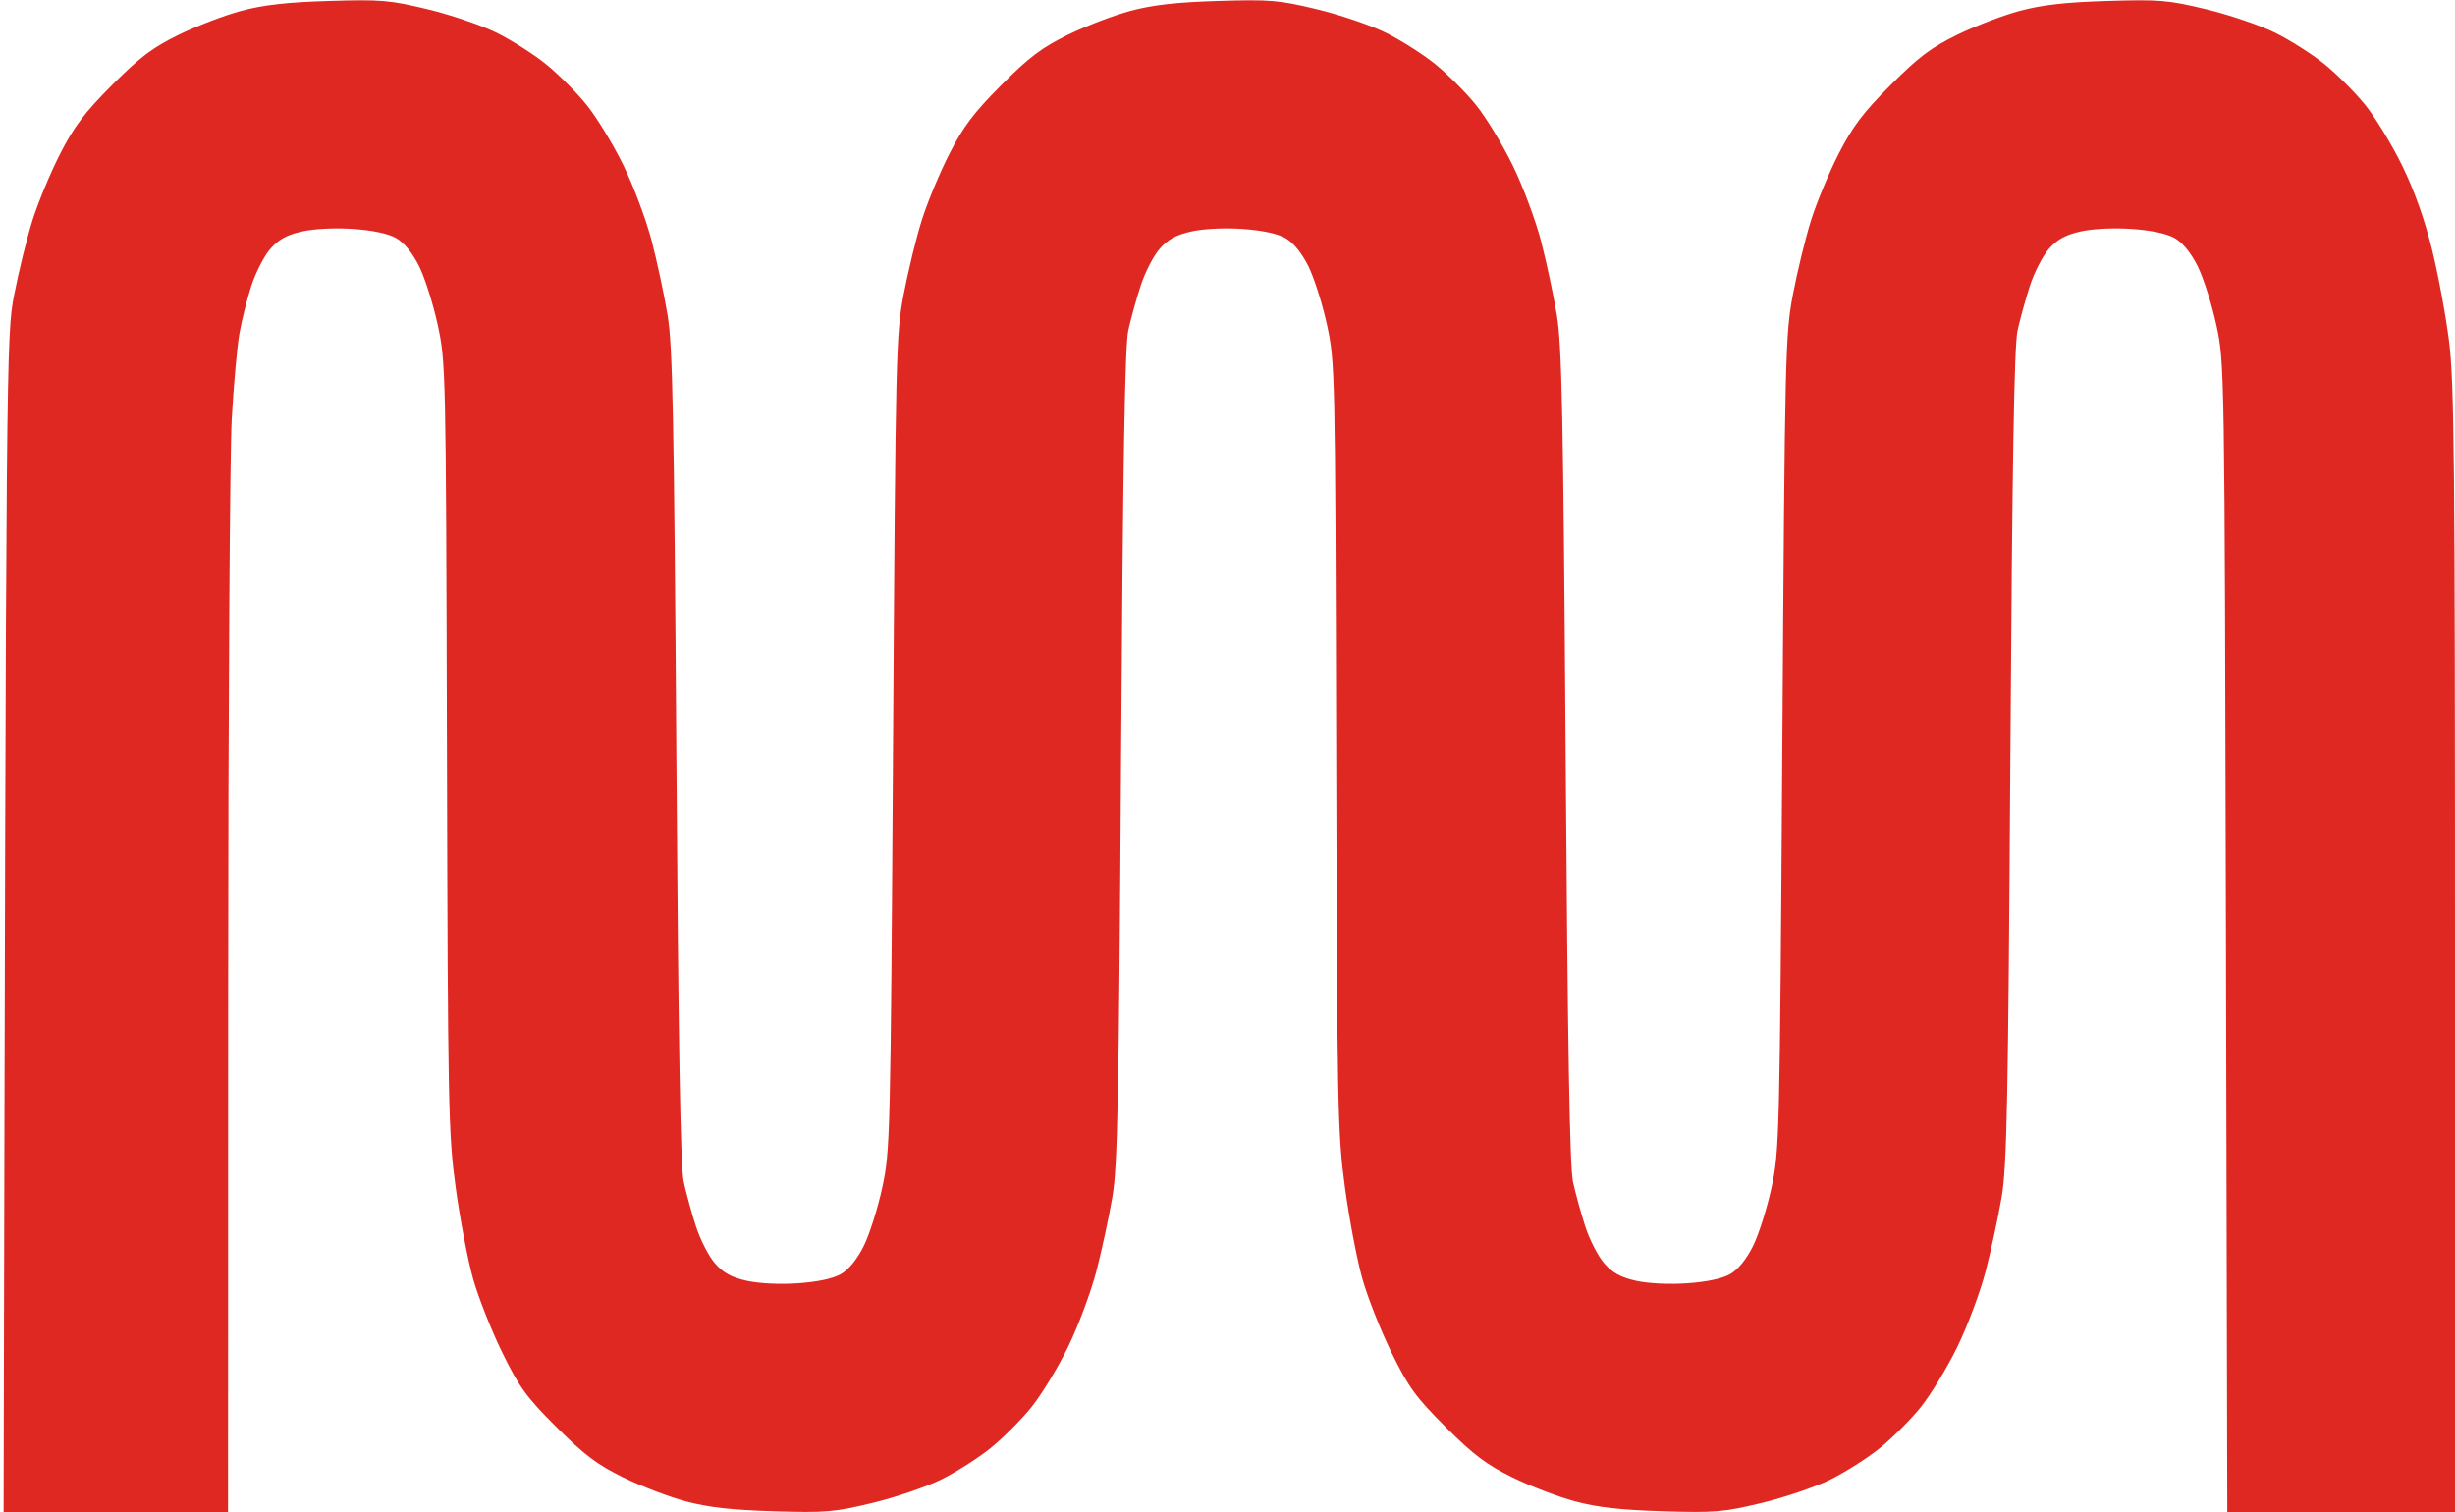 <?xml version="1.0" encoding="UTF-8"?>
<!-- Generated by Pixelmator Pro 3.4.2 -->
<svg width="646" height="398" viewBox="0 0 646 398" xmlns="http://www.w3.org/2000/svg">
    <path id="Path-copy-5" fill="none" stroke="#e02823" stroke-width="60" stroke-linecap="square" stroke-linejoin="round" visibility="hidden" d="M 30.508 368 L 30.512 367.996 C 30.512 367.996 30.512 368 30.512 368 L 30.508 368 Z M 30.512 367.996 C 30.512 367.988 30.508 123.383 30.508 123.197 C 30.508 47.426 52.306 30 89.254 30 C 126.202 30 147.922 47.426 148 123.197 C 148.001 124.452 148 143.151 148 152 L 264.508 152 C 264.508 143.087 264.508 123.233 264.508 123.197 C 264.508 47.426 286.306 30 323.254 30 C 360.202 30 381.922 47.426 382 123.197 C 382.001 123.799 382 134.443 382 137 L 498.553 137 C 498.545 134.693 498.508 123.214 498.508 123.197 C 498.508 47.426 520.306 30 557.254 30 C 594.202 30 615.922 47.426 616 123.197 C 616.007 129.99 616 368 616 368 L 499 274 C 499 274.046 499 274.765 499 274.803 C 498.922 350.574 477.202 368 440.254 368 C 403.306 368 381.508 350.574 381.508 274.803 C 381.508 274.802 381.508 274.01 381.508 274 L 265 274 C 265 274.051 265 274.76 265 274.803 C 264.922 350.574 243.202 368 206.254 368 C 169.306 368 147.508 350.574 147.508 274.803 C 147.508 274.802 147.508 274.398 147.508 274.395 L 30.512 367.996 Z"/>
    <path id="Shape" fill="#e02823" fill-rule="evenodd" stroke="none" d="M 0.946 398 C 1.607 90.016 1.632 88.392 3.747 77.488 C 4.921 71.431 7.08 62.656 8.545 57.988 C 10.009 53.32 13.277 45.45 15.807 40.5 C 19.486 33.302 22.217 29.682 29.453 22.418 C 36.806 15.036 40.092 12.554 47 9.162 C 51.675 6.866 59.1 4.027 63.5 2.851 C 69.363 1.285 75.516 0.592 86.533 0.255 C 100.264 -0.164 102.517 0.025 112.533 2.437 C 118.565 3.89 126.701 6.659 130.614 8.591 C 134.527 10.523 140.366 14.229 143.59 16.826 C 146.814 19.423 151.634 24.238 154.303 27.524 C 156.971 30.811 161.352 38 164.038 43.5 C 166.725 49 170.089 58 171.513 63.5 C 172.937 69 174.809 77.775 175.673 83 C 176.994 90.991 177.36 109.415 177.977 199 C 178.503 275.194 179.051 307.065 179.904 311 C 180.559 314.025 182.025 319.355 183.16 322.844 C 184.296 326.332 186.547 330.693 188.163 332.533 C 190.34 335.013 192.498 336.192 196.495 337.086 C 199.693 337.802 205.167 338.069 209.94 337.742 C 215.073 337.39 219.17 336.517 221.245 335.335 C 223.316 334.154 225.504 331.478 227.259 327.978 C 228.777 324.952 230.983 317.982 232.162 312.488 C 234.251 302.757 234.324 299.747 234.999 195.5 C 235.665 92.625 235.773 88.075 237.787 77.488 C 238.94 71.431 241.08 62.656 242.545 57.988 C 244.009 53.32 247.277 45.45 249.807 40.5 C 253.486 33.302 256.217 29.682 263.453 22.418 C 270.806 15.036 274.092 12.554 281 9.162 C 285.675 6.866 293.1 4.027 297.5 2.851 C 303.363 1.285 309.516 0.592 320.533 0.255 C 334.264 -0.164 336.517 0.025 346.533 2.437 C 352.565 3.89 360.701 6.659 364.614 8.591 C 368.527 10.523 374.366 14.229 377.59 16.826 C 380.814 19.423 385.634 24.238 388.303 27.524 C 390.971 30.811 395.352 38 398.038 43.5 C 400.725 49 404.089 58 405.513 63.5 C 406.937 69 408.809 77.775 409.673 83 C 410.994 90.991 411.36 109.415 411.977 199 C 412.503 275.194 413.051 307.065 413.904 311 C 414.559 314.025 416.025 319.355 417.16 322.844 C 418.296 326.332 420.547 330.693 422.163 332.533 C 424.34 335.013 426.498 336.192 430.495 337.086 C 433.693 337.802 439.167 338.069 443.94 337.742 C 449.073 337.39 453.17 336.517 455.245 335.335 C 457.316 334.154 459.504 331.478 461.259 327.978 C 462.777 324.952 464.981 317.982 466.158 312.488 C 468.241 302.765 468.316 299.658 468.997 195.5 C 469.668 92.676 469.777 88.07 471.789 77.488 C 472.94 71.431 475.08 62.656 476.545 57.988 C 478.009 53.32 481.277 45.45 483.807 40.5 C 487.486 33.302 490.217 29.682 497.453 22.418 C 504.806 15.036 508.092 12.554 515 9.162 C 519.675 6.866 527.1 4.027 531.5 2.851 C 537.363 1.285 543.516 0.592 554.533 0.255 C 568.264 -0.164 570.517 0.025 580.533 2.437 C 586.565 3.89 594.701 6.659 598.614 8.591 C 602.527 10.523 608.366 14.229 611.59 16.826 C 614.814 19.423 619.634 24.238 622.302 27.524 C 624.971 30.811 629.359 38 632.054 43.5 C 635.242 50.005 637.991 57.694 639.919 65.5 C 641.55 72.1 643.585 83.054 644.442 89.842 C 645.79 100.52 646 122.125 646 250.092 L 646 398 L 616.039 398 L 586.079 398 L 585.725 246.75 C 585.371 95.795 585.367 95.481 583.194 85.512 C 581.997 80.018 579.777 73.048 578.259 70.022 C 576.504 66.522 574.316 63.846 572.245 62.665 C 570.17 61.483 566.073 60.61 560.94 60.258 C 556.167 59.931 550.693 60.198 547.495 60.914 C 543.498 61.808 541.34 62.987 539.163 65.467 C 537.547 67.307 535.296 71.668 534.16 75.156 C 533.025 78.645 531.551 83.975 530.885 87 C 530.006 90.997 529.49 121.595 528.998 199 C 528.419 290.09 528.088 306.875 526.712 315 C 525.827 320.225 523.937 329 522.513 334.5 C 521.089 340 517.725 349 515.038 354.5 C 512.352 360 507.971 367.189 505.303 370.476 C 502.634 373.762 497.814 378.577 494.59 381.174 C 491.366 383.771 485.527 387.477 481.614 389.409 C 477.701 391.341 469.565 394.11 463.533 395.563 C 453.517 397.975 451.264 398.164 437.533 397.745 C 426.516 397.408 420.363 396.715 414.5 395.149 C 410.1 393.973 402.675 391.134 398 388.838 C 391.117 385.459 387.771 382.937 380.412 375.582 C 372.509 367.684 370.653 365.131 366.173 356 C 363.339 350.225 359.885 341.49 358.496 336.589 C 357.108 331.688 355.046 320.888 353.916 312.589 C 351.972 298.317 351.846 292.029 351.601 196.5 C 351.346 97.23 351.304 95.329 349.18 85.512 C 347.991 80.018 345.777 73.048 344.259 70.022 C 342.504 66.522 340.316 63.846 338.245 62.665 C 336.17 61.483 332.073 60.61 326.94 60.258 C 322.167 59.931 316.693 60.198 313.495 60.914 C 309.498 61.808 307.34 62.987 305.163 65.467 C 303.547 67.307 301.296 71.668 300.16 75.156 C 299.025 78.645 297.551 83.975 296.885 87 C 296.006 90.997 295.49 121.595 294.998 199 C 294.419 290.09 294.088 306.875 292.712 315 C 291.827 320.225 289.937 329 288.513 334.5 C 287.089 340 283.725 349 281.038 354.5 C 278.352 360 273.971 367.189 271.303 370.476 C 268.634 373.762 263.814 378.577 260.59 381.174 C 257.366 383.771 251.527 387.477 247.614 389.409 C 243.701 391.341 235.565 394.11 229.533 395.563 C 219.517 397.975 217.264 398.164 203.533 397.745 C 192.516 397.408 186.363 396.715 180.5 395.149 C 176.1 393.973 168.675 391.134 164 388.838 C 157.117 385.459 153.771 382.937 146.412 375.582 C 138.509 367.684 136.653 365.131 132.173 356 C 129.339 350.225 125.885 341.49 124.496 336.589 C 123.108 331.688 121.046 320.888 119.916 312.589 C 117.972 298.317 117.846 292.029 117.601 196.5 C 117.346 97.23 117.304 95.329 115.18 85.512 C 113.991 80.018 111.777 73.048 110.259 70.022 C 108.504 66.522 106.316 63.846 104.245 62.665 C 102.17 61.483 98.073 60.61 92.94 60.258 C 88.167 59.931 82.693 60.198 79.495 60.914 C 75.498 61.808 73.34 62.987 71.163 65.467 C 69.547 67.307 67.296 71.668 66.16 75.156 C 65.024 78.645 63.595 84.355 62.986 87.845 C 62.376 91.334 61.472 101.459 60.975 110.345 C 60.479 119.23 60.056 187.587 60.036 262.25 L 60 398 L 30.473 398 L 0.946 398 Z"/>
</svg>
